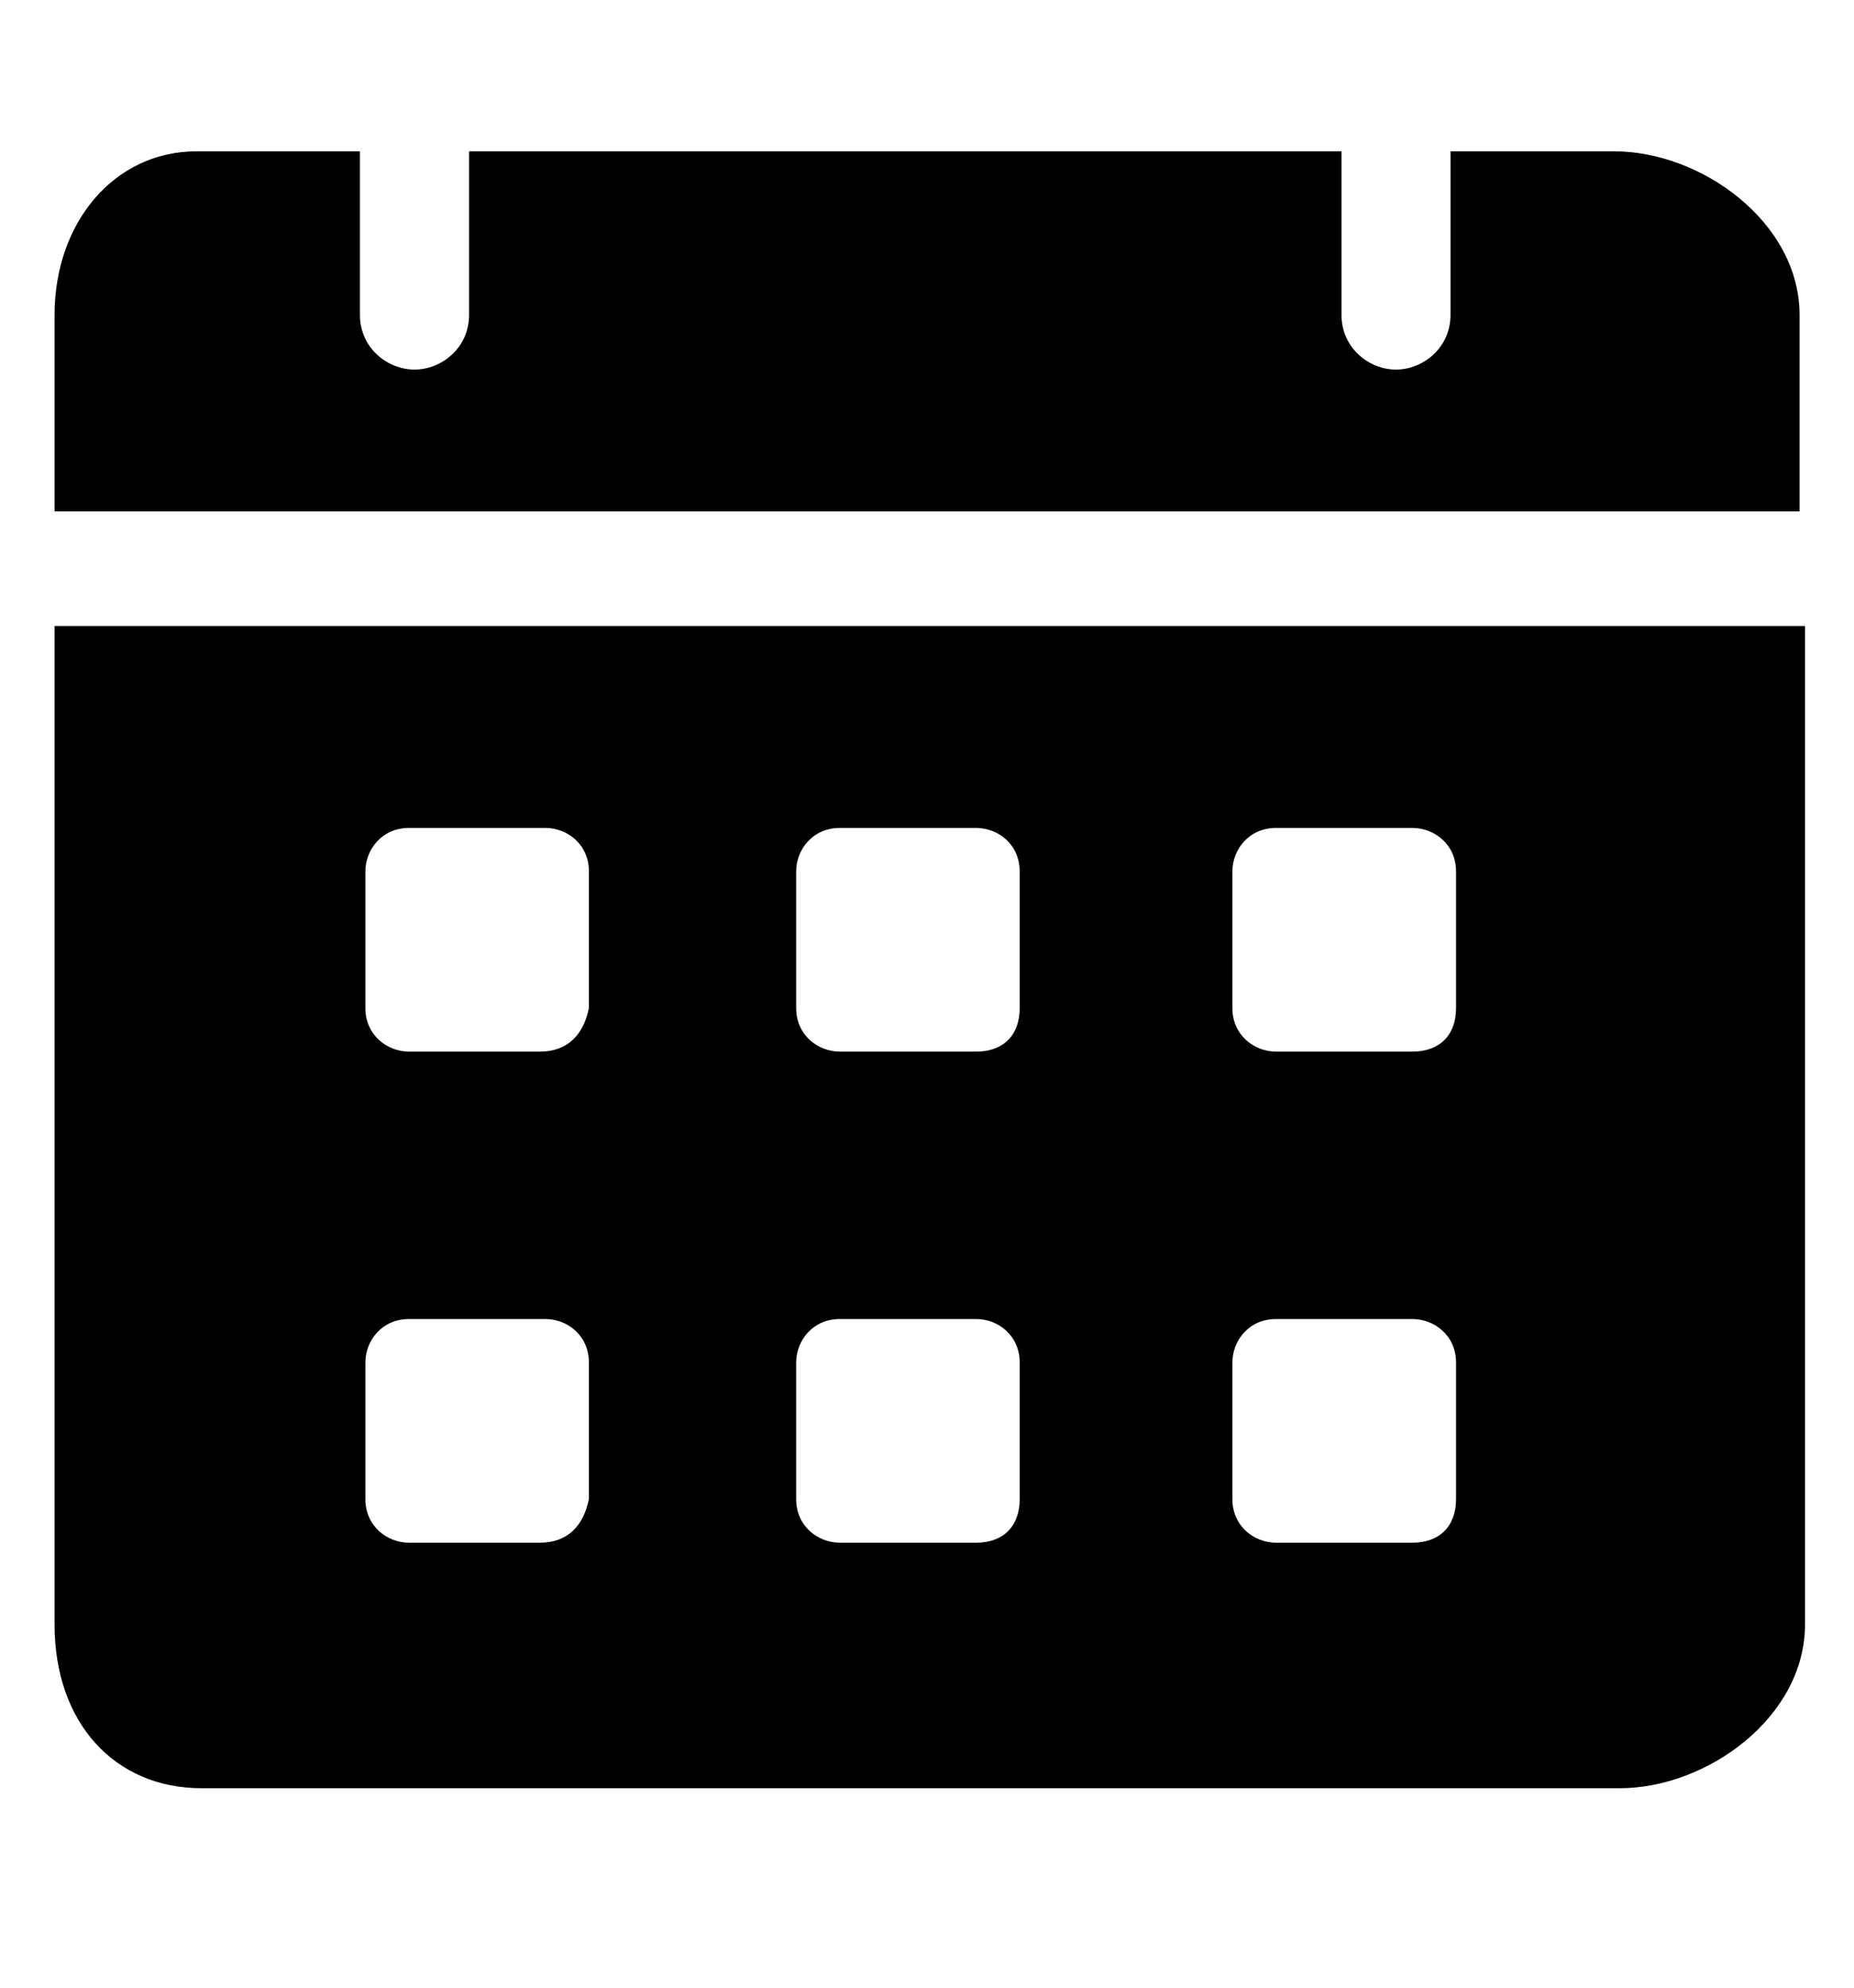 <svg xmlns="http://www.w3.org/2000/svg" width="14" height="15" viewBox="0 0 14 15" fill="none"><path d="M12.189 1.142H10.953V2.377C10.953 2.624 10.747 2.789 10.541 2.789C10.336 2.789 10.13 2.624 10.13 2.377V1.142H3.542V2.377C3.542 2.624 3.336 2.789 3.13 2.789C2.924 2.789 2.718 2.624 2.718 2.377V1.142H1.483C0.865 1.142 0.412 1.677 0.412 2.377V3.859H13.589V2.377C13.589 1.677 12.847 1.142 12.189 1.142ZM0.412 4.724V12.259C0.412 13.001 0.865 13.495 1.524 13.495H12.23C12.889 13.495 13.63 12.96 13.63 12.259V4.724H0.412ZM4.077 11.642H3.089C2.924 11.642 2.759 11.518 2.759 11.312V10.283C2.759 10.118 2.883 9.954 3.089 9.954H4.118C4.283 9.954 4.447 10.077 4.447 10.283V11.312C4.406 11.518 4.283 11.642 4.077 11.642ZM4.077 7.936H3.089C2.924 7.936 2.759 7.812 2.759 7.607V6.577C2.759 6.412 2.883 6.248 3.089 6.248H4.118C4.283 6.248 4.447 6.371 4.447 6.577V7.607C4.406 7.812 4.283 7.936 4.077 7.936ZM7.371 11.642H6.342C6.177 11.642 6.012 11.518 6.012 11.312V10.283C6.012 10.118 6.136 9.954 6.342 9.954H7.371C7.536 9.954 7.7 10.077 7.7 10.283V11.312C7.7 11.518 7.577 11.642 7.371 11.642ZM7.371 7.936H6.342C6.177 7.936 6.012 7.812 6.012 7.607V6.577C6.012 6.412 6.136 6.248 6.342 6.248H7.371C7.536 6.248 7.7 6.371 7.7 6.577V7.607C7.7 7.812 7.577 7.936 7.371 7.936ZM10.665 11.642H9.636C9.471 11.642 9.306 11.518 9.306 11.312V10.283C9.306 10.118 9.43 9.954 9.636 9.954H10.665C10.83 9.954 10.995 10.077 10.995 10.283V11.312C10.995 11.518 10.871 11.642 10.665 11.642ZM10.665 7.936H9.636C9.471 7.936 9.306 7.812 9.306 7.607V6.577C9.306 6.412 9.43 6.248 9.636 6.248H10.665C10.83 6.248 10.995 6.371 10.995 6.577V7.607C10.995 7.812 10.871 7.936 10.665 7.936Z" fill="black"></path></svg>